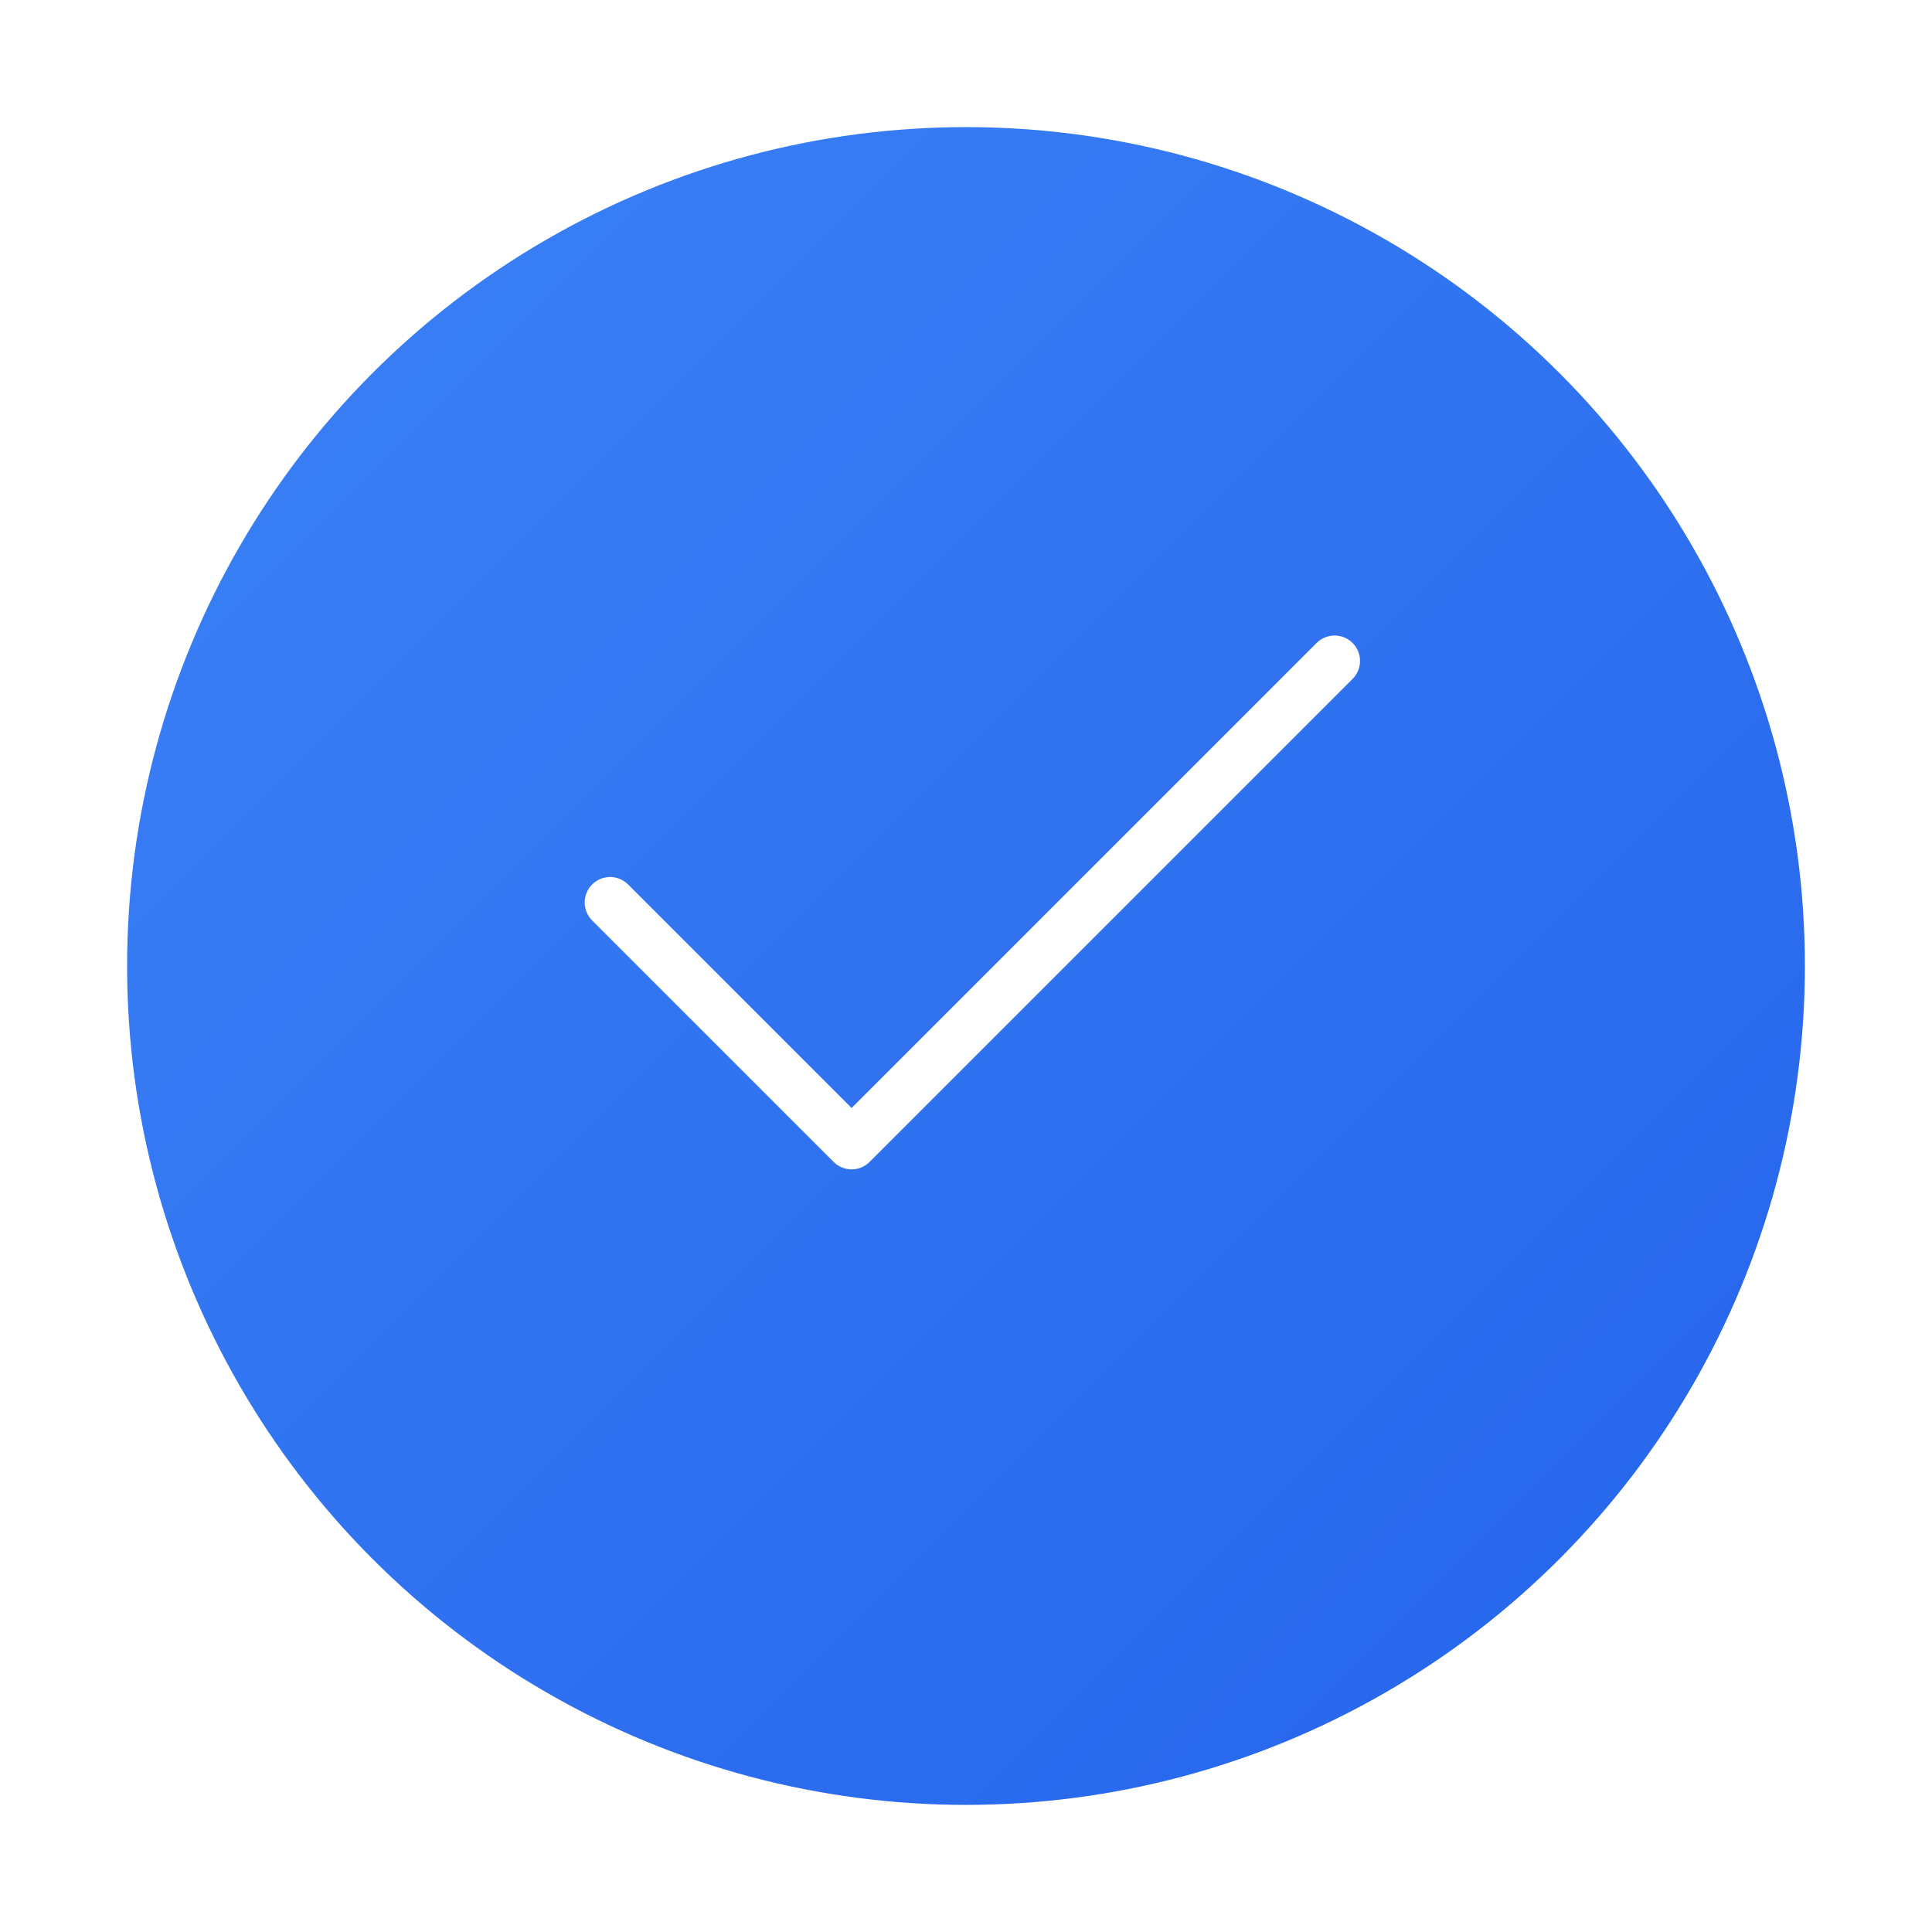 <svg xmlns="http://www.w3.org/2000/svg" viewBox="0 0 152 152">
  <defs>
    <!-- Primary gradient matching Blue Marble brand -->
    <linearGradient id="primaryGradient-152" x1="0%" y1="0%" x2="100%" y2="100%">
      <stop offset="0%" style="stop-color:#3b82f6"/>
      <stop offset="100%" style="stop-color:#2563eb"/>
    </linearGradient>
    
    <!-- Shadow for larger sizes -->
    <filter id="shadow-152" x="-50%" y="-50%" width="200%" height="200%">
      <feDropShadow dx="0" dy="4" stdDeviation="4" flood-color="#000000" flood-opacity="0.15"/>
    </filter>
  </defs>
  
  <!-- Background circle -->
  <circle cx="76" cy="76" r="66" 
          fill="url(#primaryGradient-152)"
          filter="url(#shadow-152)"/>
  
  <!-- Checkmark symbol -->
  <path d="M48 71 L67 90 L105 52" 
        stroke="white" 
        stroke-width="4" 
        stroke-linecap="round" 
        stroke-linejoin="round" 
        fill="none"/>
</svg>